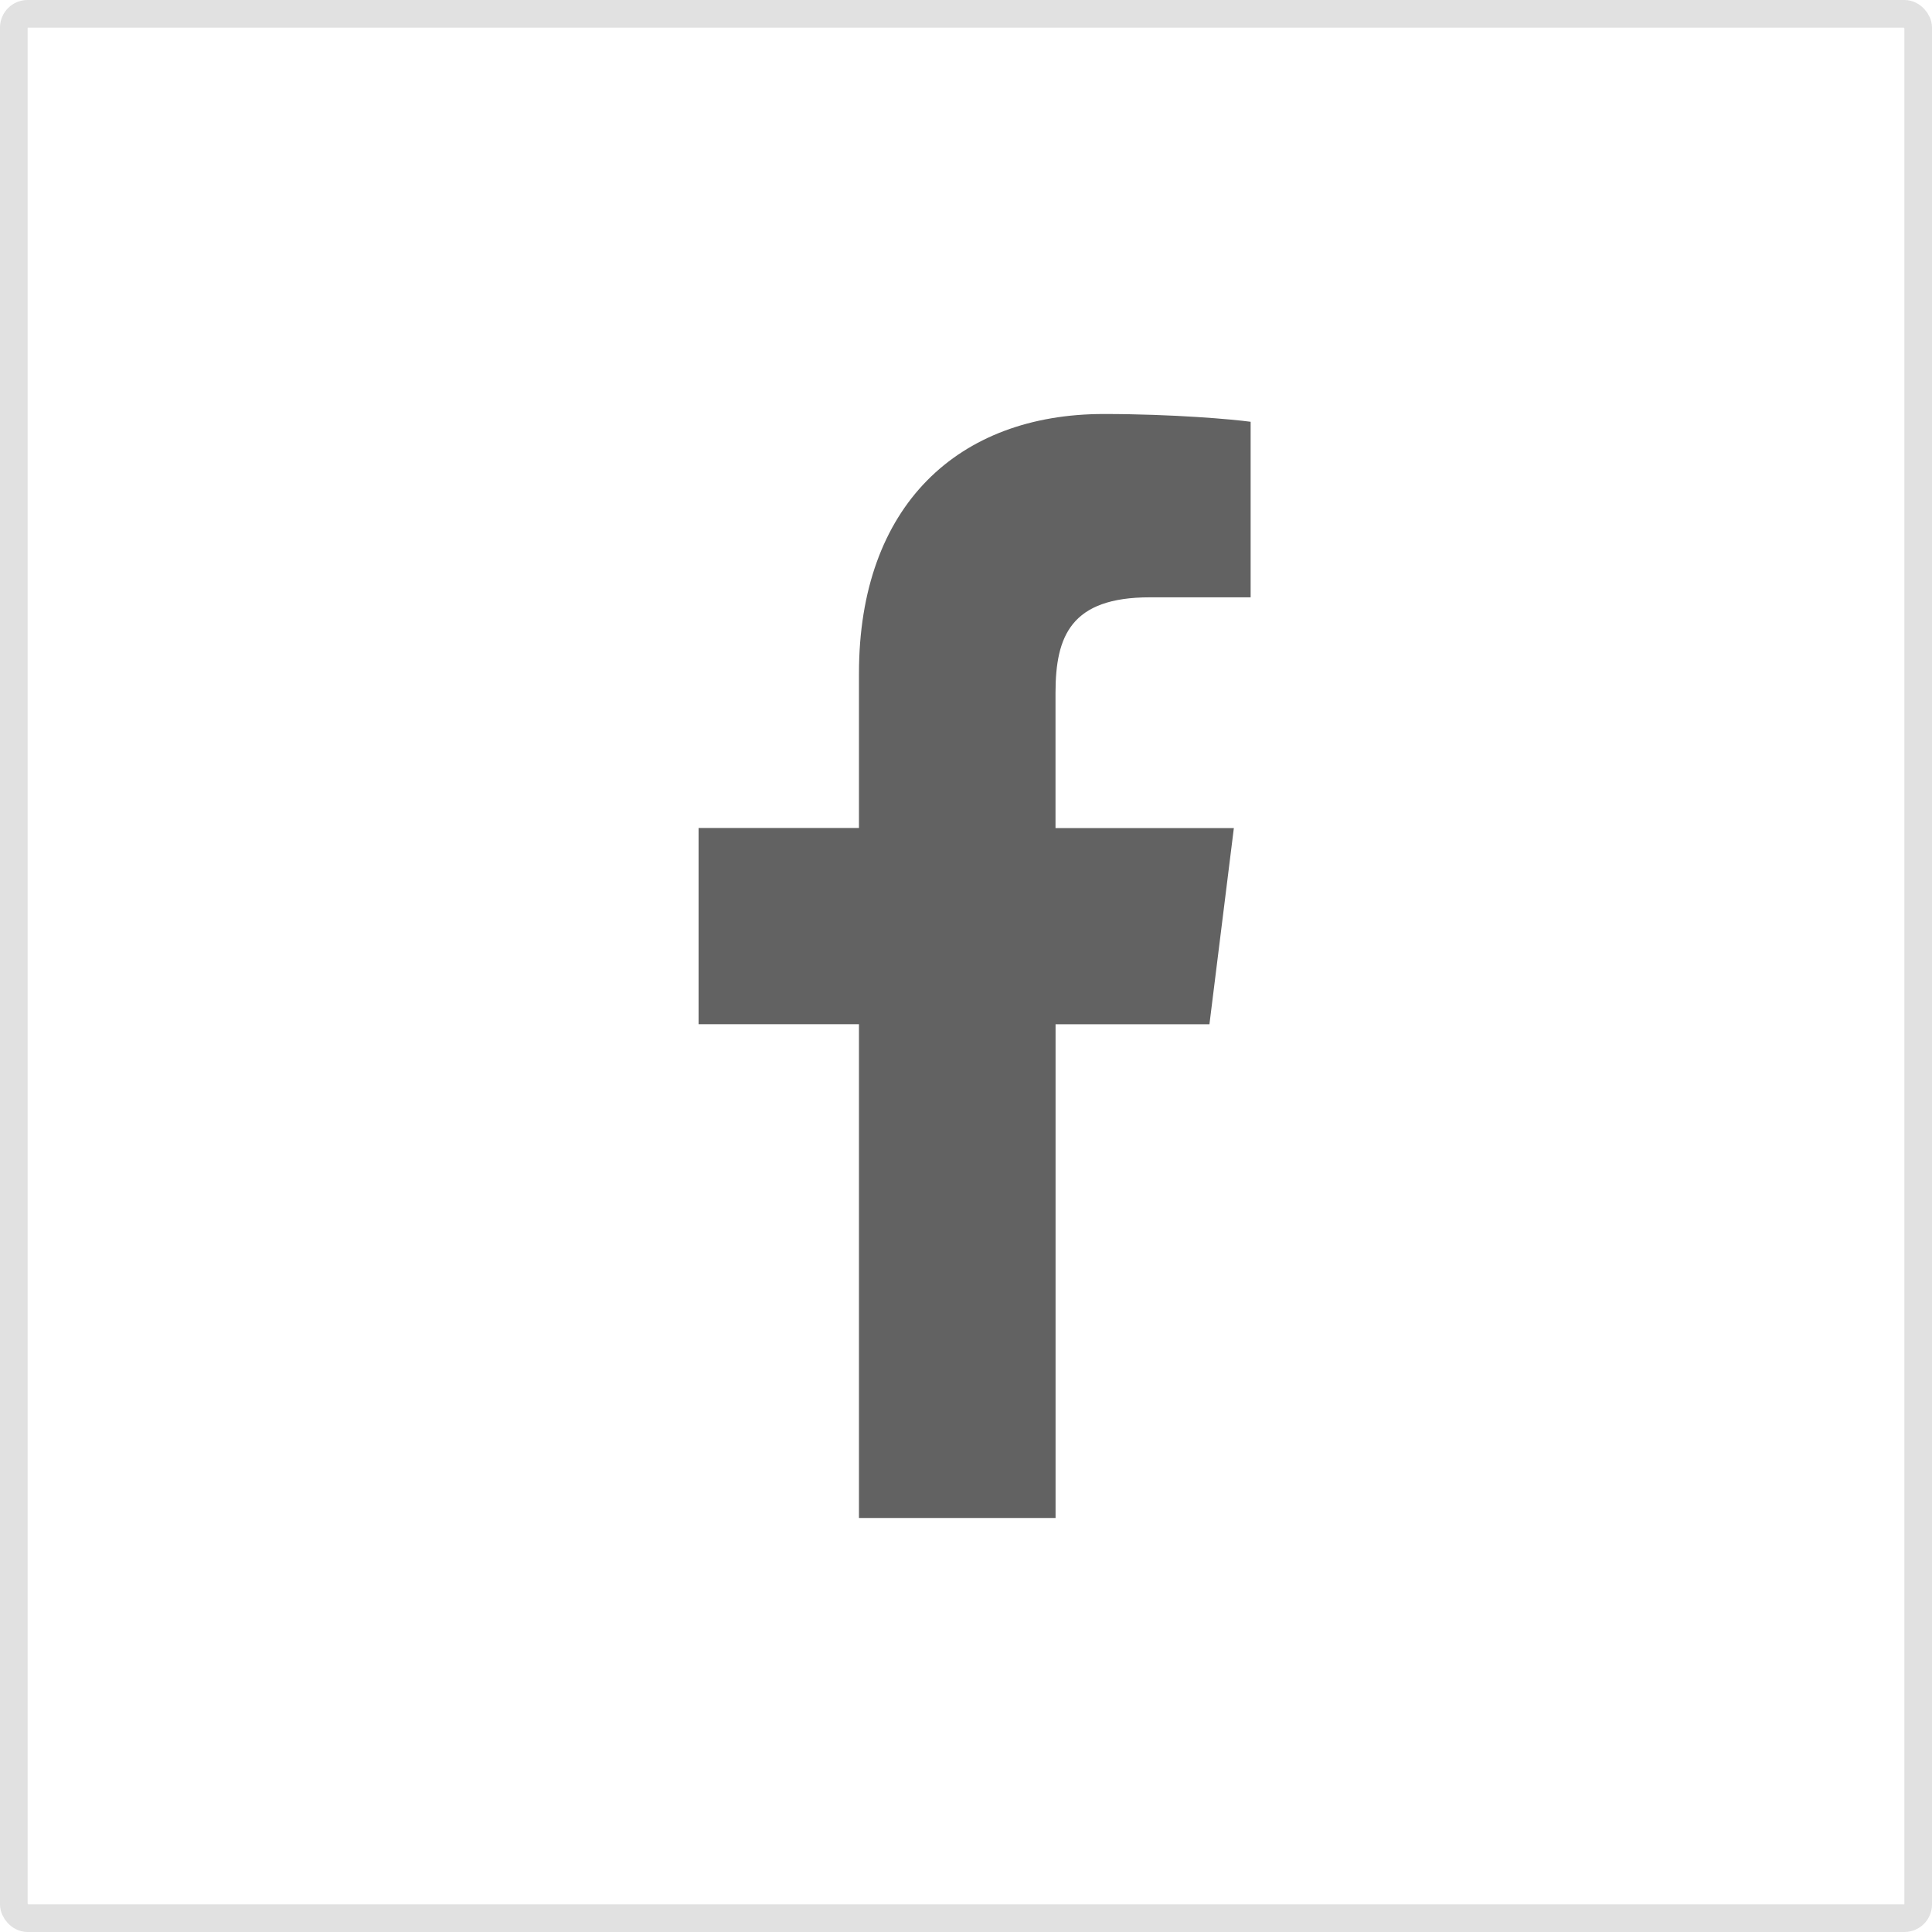 <?xml version="1.0" encoding="UTF-8"?> <svg xmlns="http://www.w3.org/2000/svg" width="70" height="70" viewBox="0 0 70 70" fill="none"> <g opacity="0.4"> <rect opacity="0.3" x="0.5" y="0.5" width="69" height="69" rx="0.5" stroke="black"></rect> </g> <g clip-path="url(#clip0)"> <path d="M41.661 21.642H45.313V15.282C44.683 15.195 42.517 15 39.993 15C34.728 15 31.122 18.312 31.122 24.398V30H25.311V37.11H31.122V55H38.245V37.112H43.82L44.705 30.002H38.243V25.103C38.245 23.048 38.798 21.642 41.661 21.642Z" fill="#626262"></path> </g> <defs> <clipPath id="clip0"> <rect width="40" height="40" fill="white" transform="translate(15 15)"></rect> </clipPath> </defs> </svg> 
